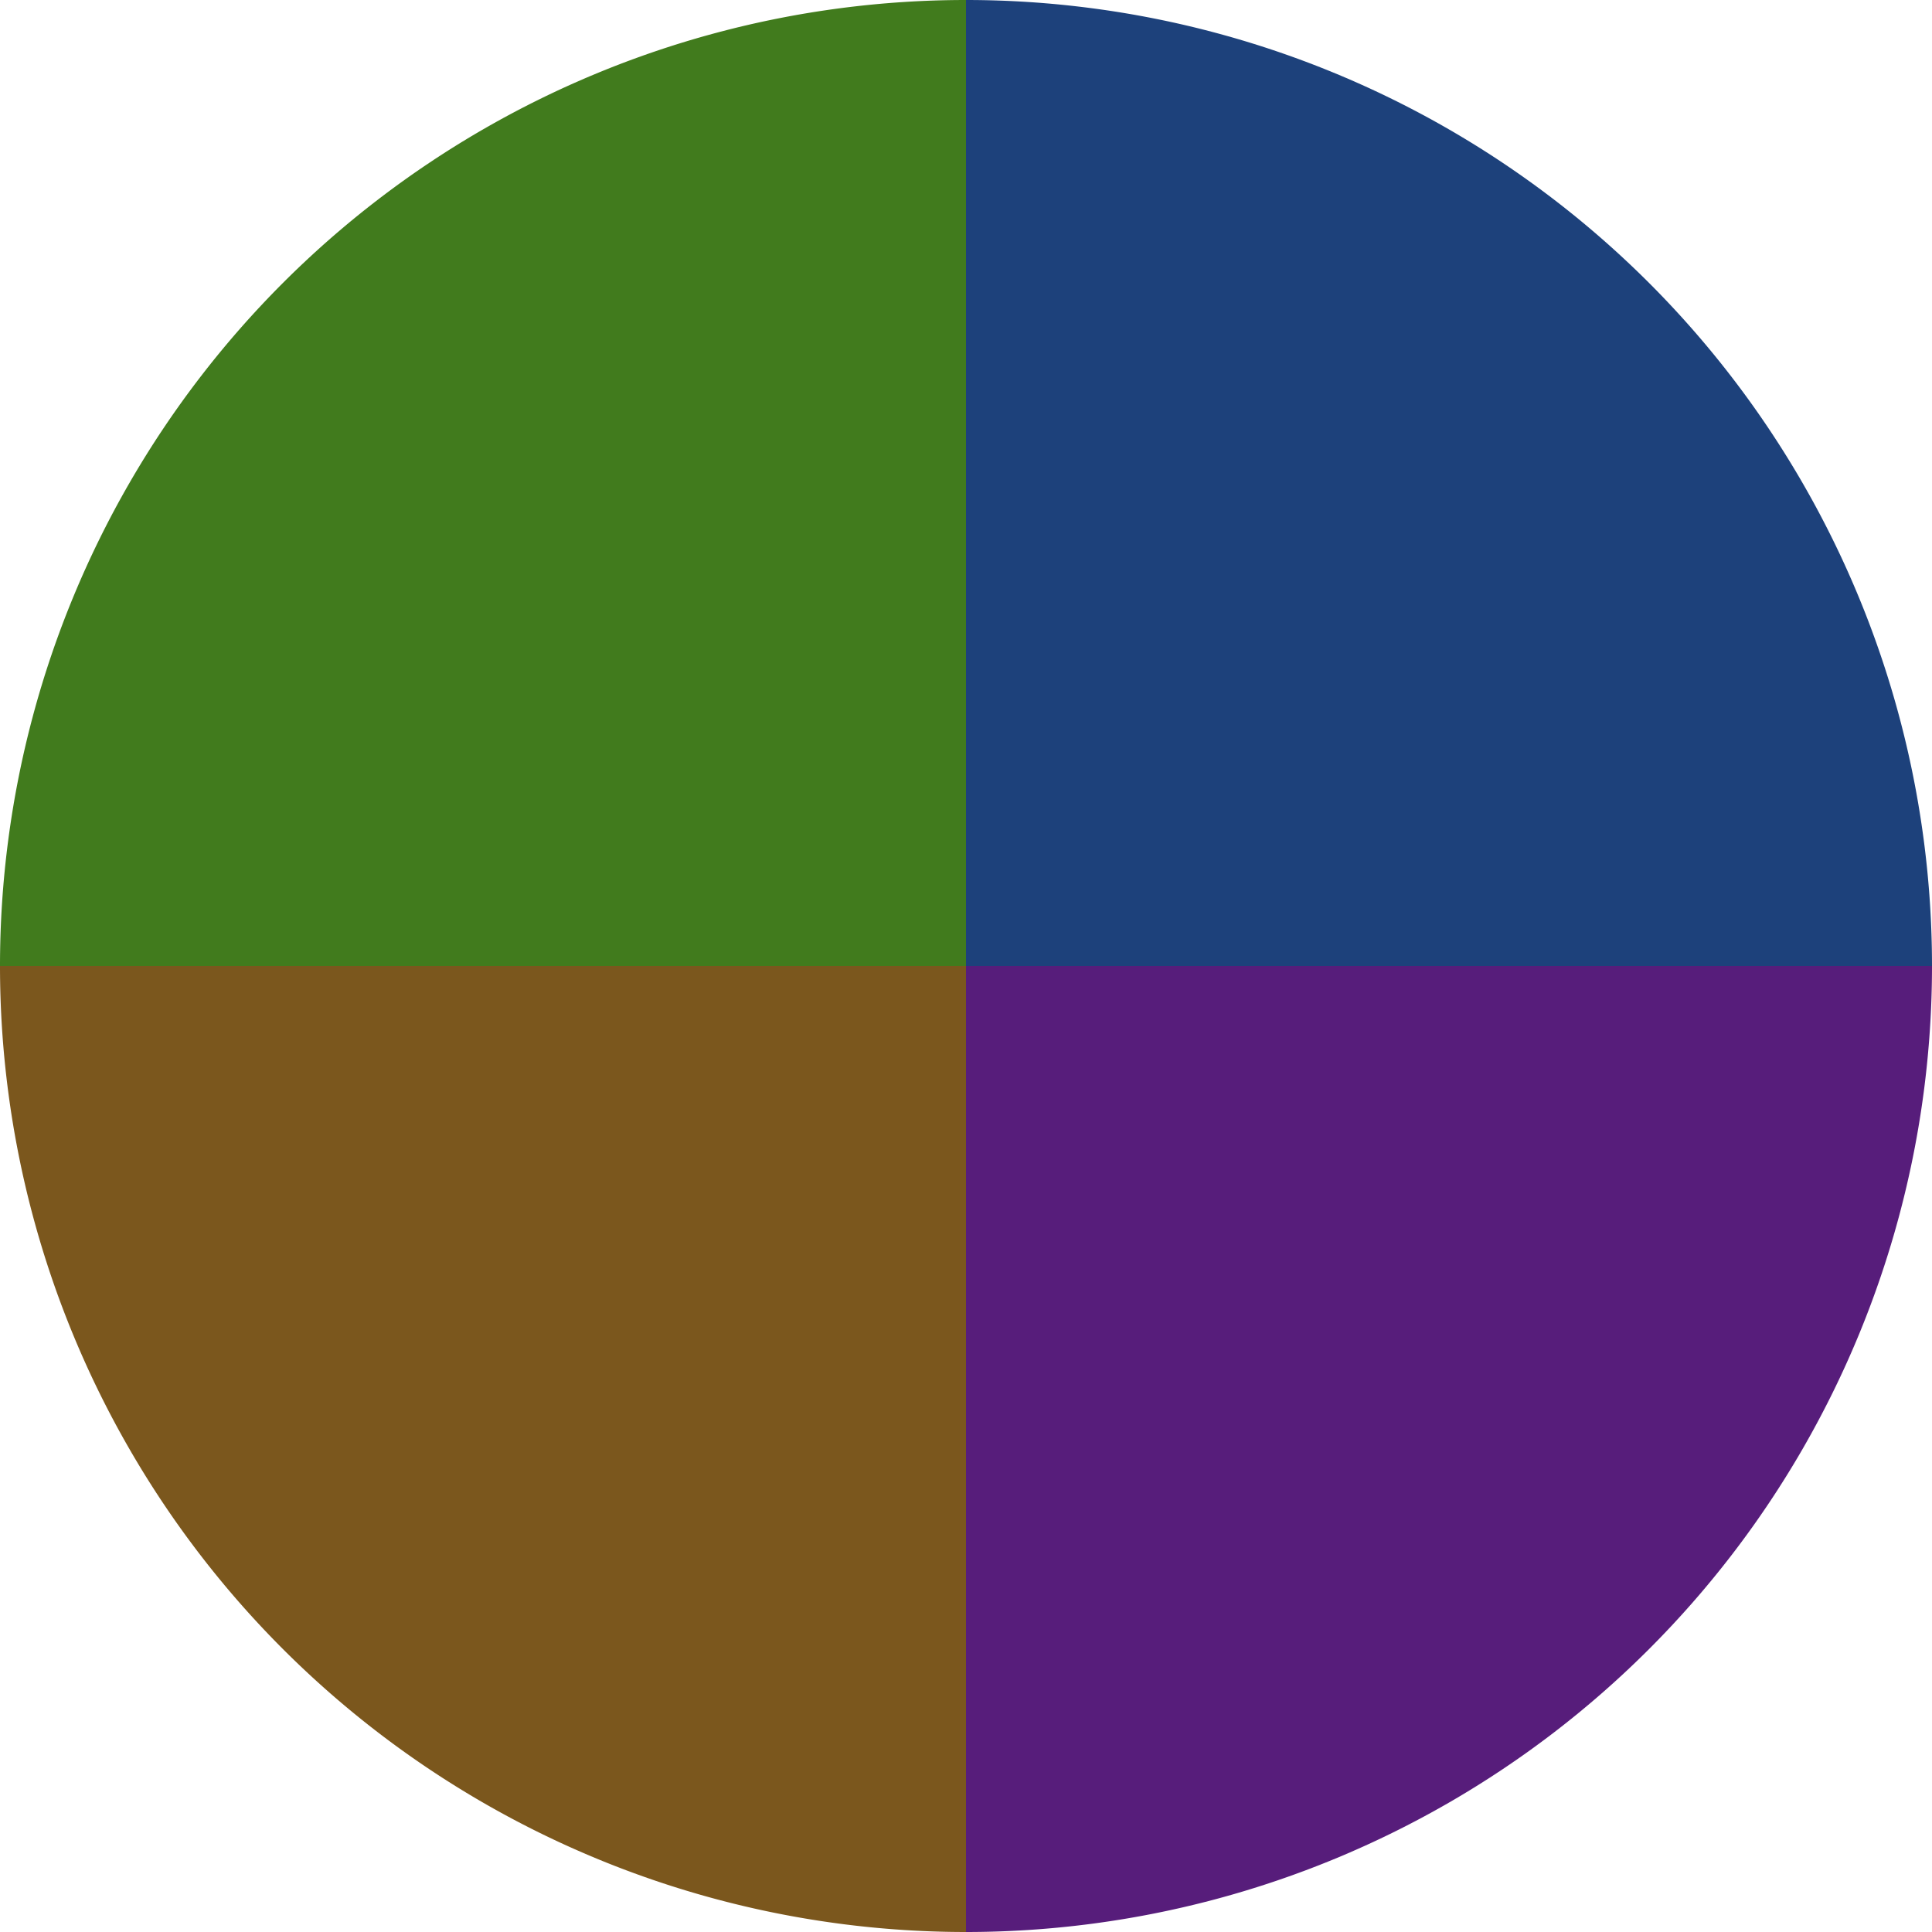<?xml version="1.0" standalone="no"?>
<svg width="500" height="500" viewBox="-1 -1 2 2" xmlns="http://www.w3.org/2000/svg">
        <path d="M 0 -1 
             A 1,1 0 0,1 1 0             L 0,0
             z" fill="#1d417b" />
            <path d="M 1 0 
             A 1,1 0 0,1 0 1             L 0,0
             z" fill="#571d7b" />
            <path d="M 0 1 
             A 1,1 0 0,1 -1 0             L 0,0
             z" fill="#7b571d" />
            <path d="M -1 0 
             A 1,1 0 0,1 -0 -1             L 0,0
             z" fill="#417b1d" />
    </svg>
